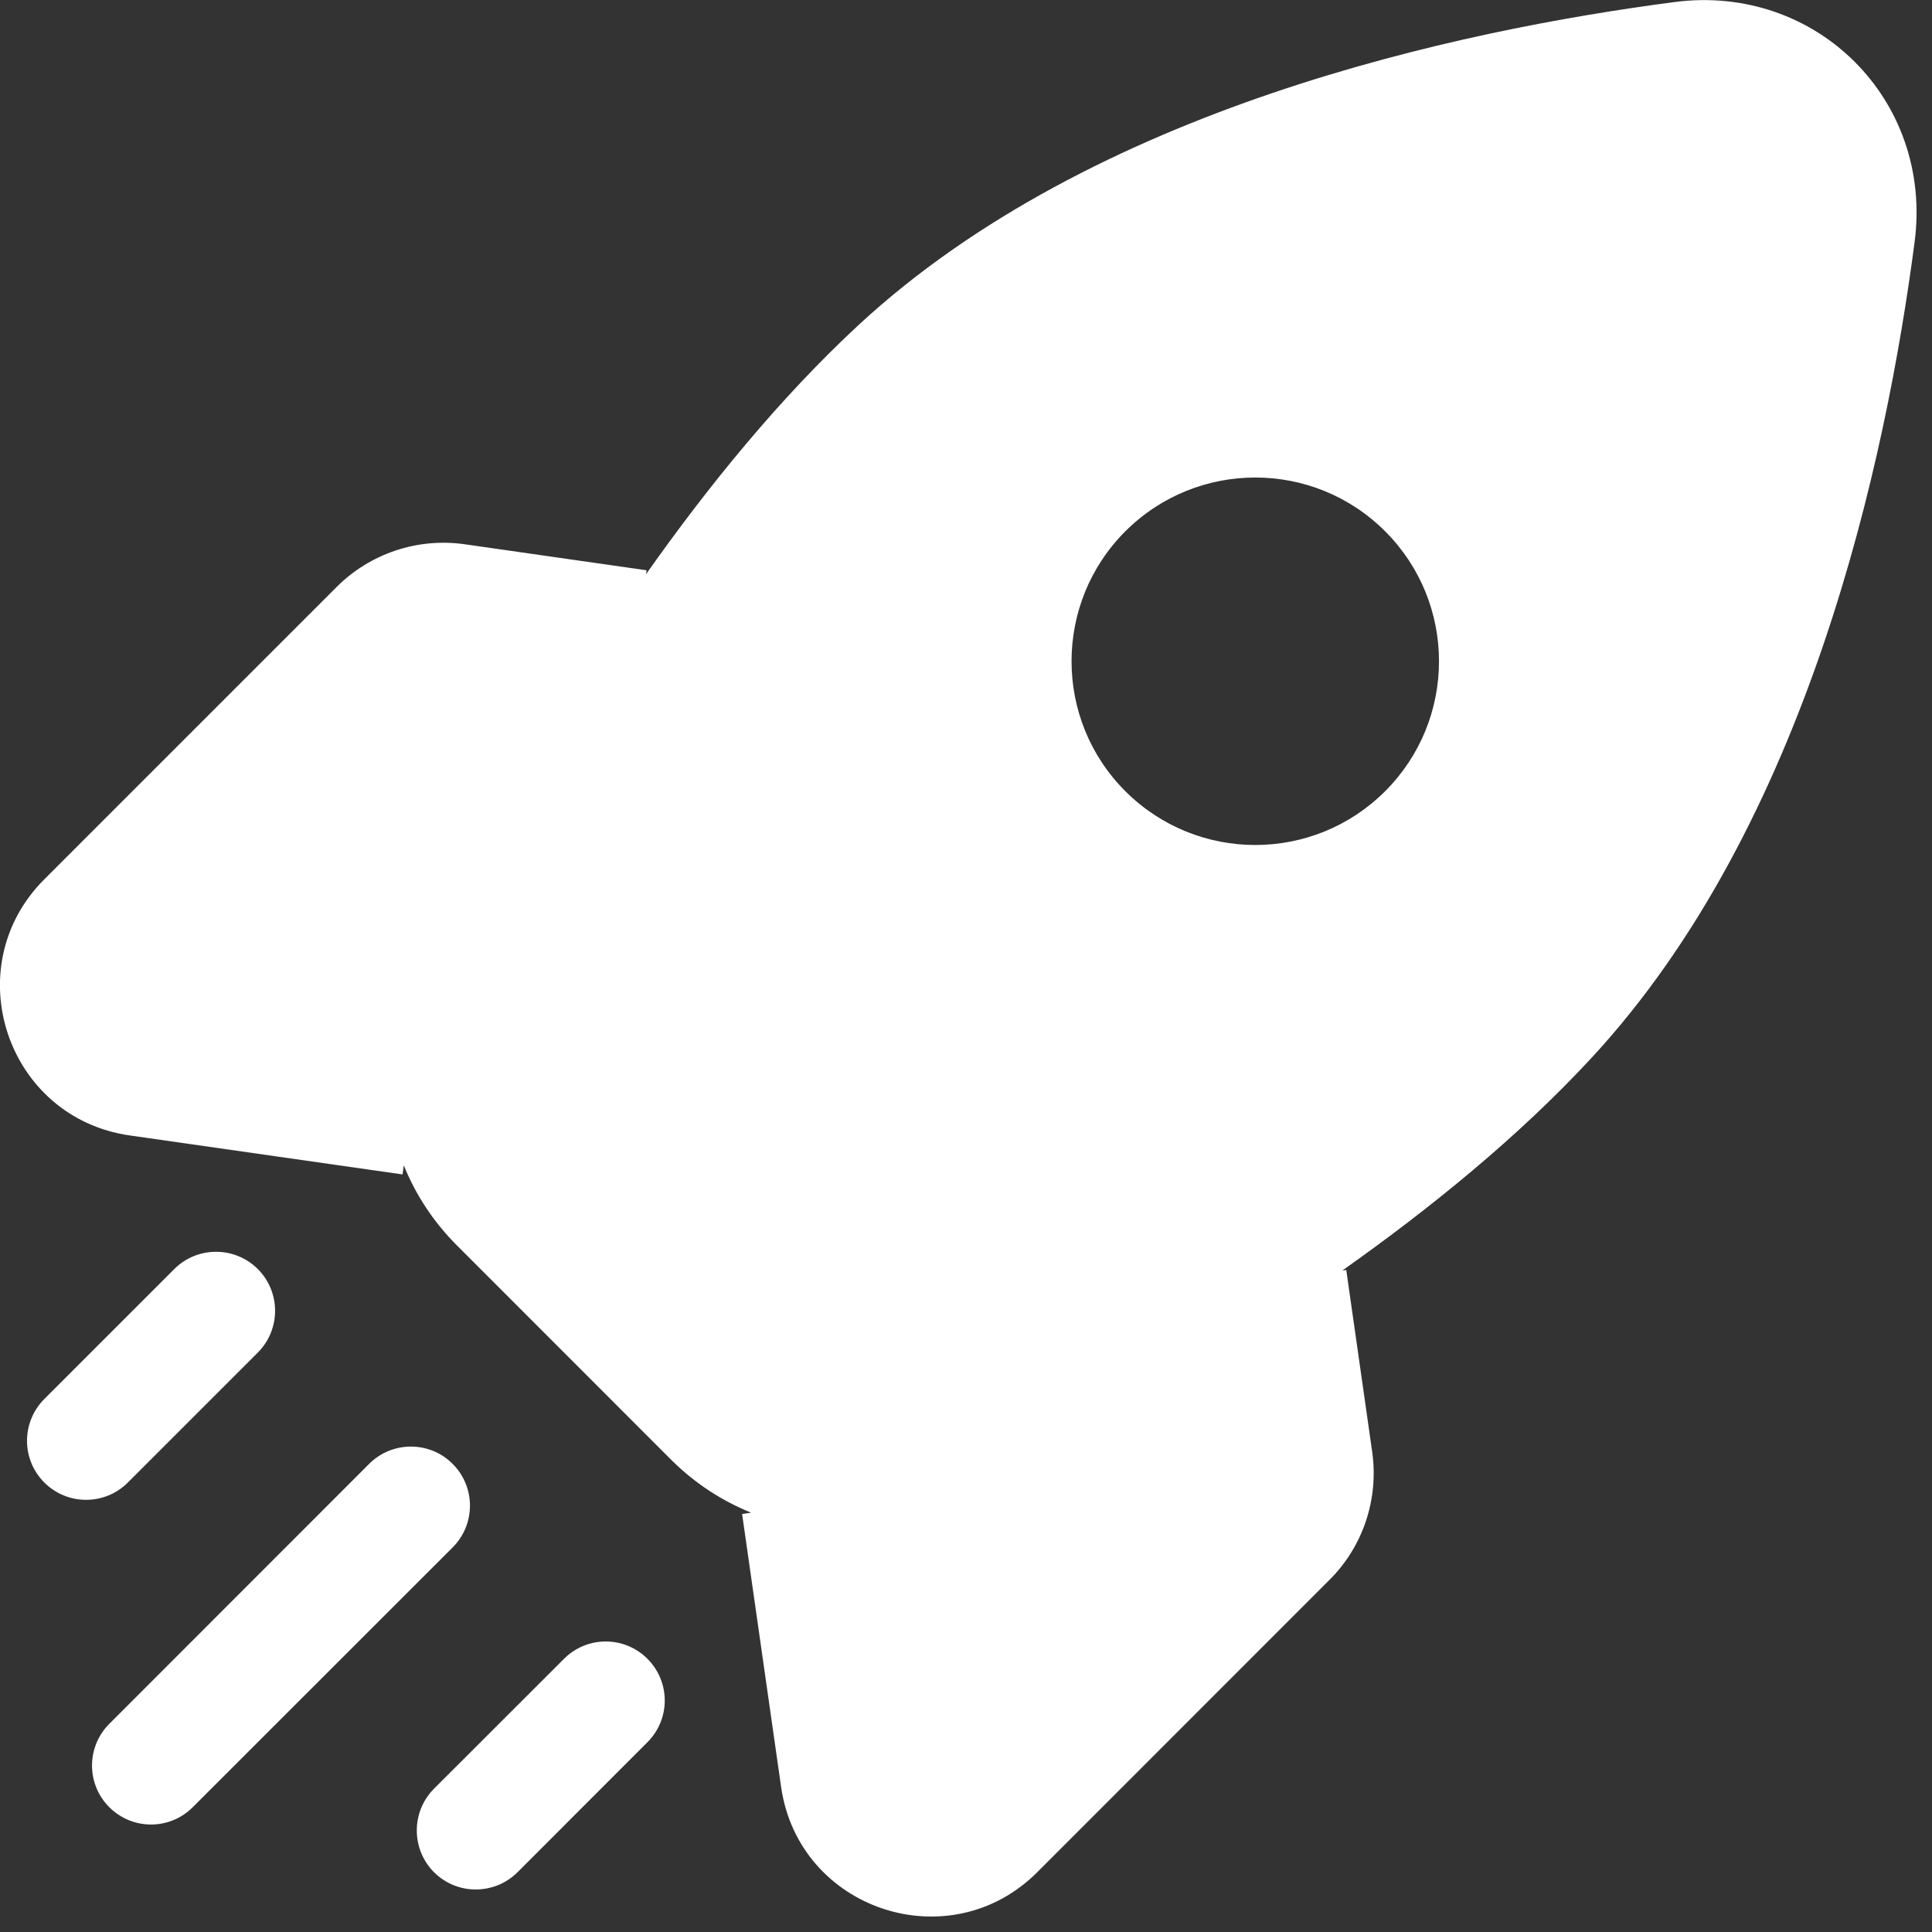 <?xml version="1.0" encoding="utf-8"?>
<svg xmlns="http://www.w3.org/2000/svg" fill="none" height="100%" overflow="visible" preserveAspectRatio="none" style="display: block;" viewBox="0 0 17 17" width="100%">
<rect x="0" y="0" width="17" height="17" fill="#333333" stroke="none"/>
<g id="Rocket">
<path d="M14.735 0.018C15.983 -0.145 17.01 0.881 16.847 2.129C16.598 4.034 15.915 7.249 13.998 9.315C13.367 9.996 12.599 10.623 11.812 11.179L11.846 11.175L12.074 12.774C12.133 13.188 11.995 13.606 11.699 13.901L9.127 16.474C8.353 17.247 7.028 16.806 6.873 15.723L6.53 13.322L6.609 13.31C6.351 13.206 6.112 13.05 5.908 12.847L4.018 10.956C3.814 10.752 3.657 10.512 3.553 10.254L3.542 10.334L1.142 9.991C0.058 9.836 -0.384 8.511 0.39 7.737L2.962 5.165C3.257 4.87 3.675 4.73 4.089 4.789L5.689 5.018L5.685 5.052C6.24 4.265 6.868 3.497 7.549 2.865C9.615 0.949 12.831 0.267 14.735 0.018ZM4.963 14.596C5.166 14.393 5.494 14.393 5.697 14.596C5.9 14.799 5.9 15.127 5.697 15.33L4.554 16.474C4.351 16.676 4.022 16.677 3.819 16.474C3.617 16.271 3.617 15.942 3.819 15.739L4.963 14.596ZM3.248 12.881C3.451 12.678 3.781 12.678 3.983 12.881C4.186 13.084 4.186 13.413 3.983 13.616L1.696 15.902C1.493 16.105 1.165 16.105 0.962 15.902C0.759 15.7 0.759 15.371 0.962 15.168L3.248 12.881ZM1.533 11.167C1.736 10.964 2.066 10.964 2.269 11.167C2.471 11.37 2.471 11.698 2.269 11.901L1.125 13.045C0.922 13.248 0.593 13.248 0.39 13.045C0.187 12.842 0.187 12.514 0.39 12.31L1.533 11.167ZM12.188 4.675C11.557 4.044 10.534 4.044 9.902 4.675C9.271 5.306 9.271 6.331 9.902 6.962C10.534 7.593 11.557 7.593 12.188 6.962C12.82 6.331 12.82 5.306 12.188 4.675Z" fill="white" id="Subtract"/>
</g>
</svg>
